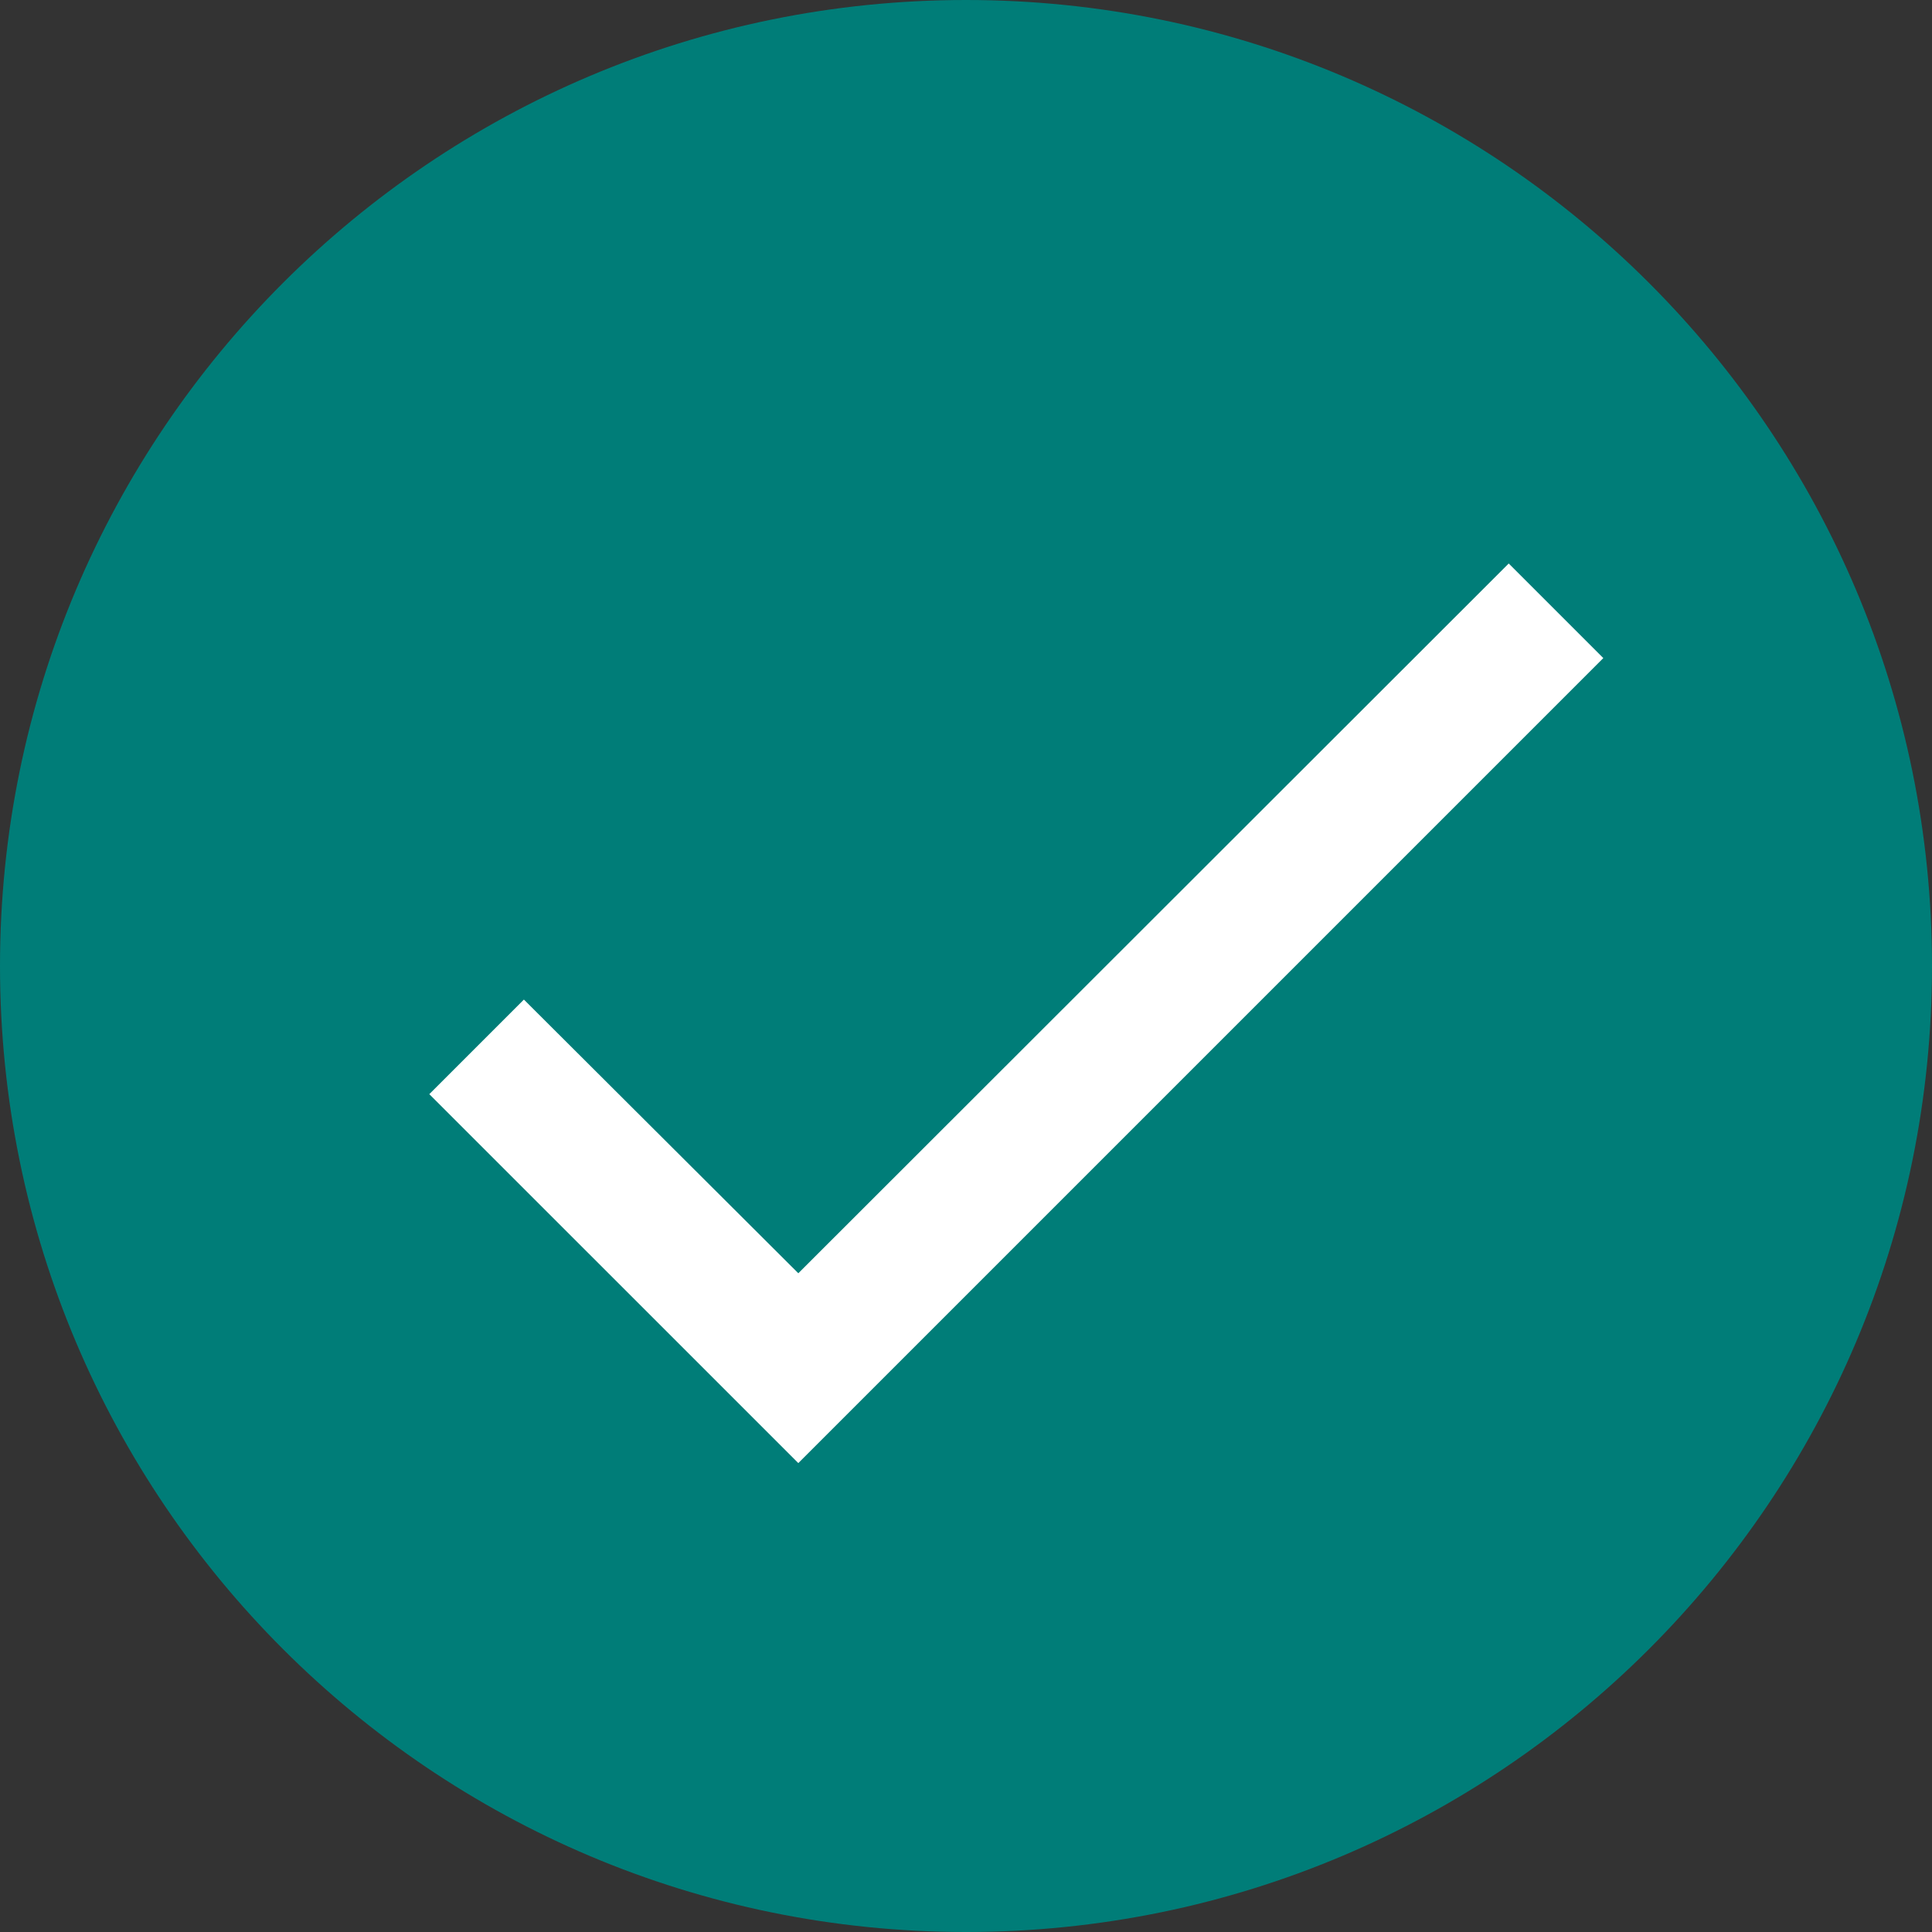 <svg width="24" height="24" viewBox="0 0 24 24" fill="none" xmlns="http://www.w3.org/2000/svg">
<rect x="0" y="0" width="24" height="24" fill="#333333" stroke="none"/>
<g style="mix-blend-mode:multiply">
<path d="M0 12C0 5.373 5.373 0 12 0V0C18.627 0 24 5.373 24 12V12C24 18.627 18.627 24 12 24V24C5.373 24 0 18.627 0 12V12Z" fill="#007D78"/>
<path d="M19.917 8.175L9.917 18.175L5.333 13.592L6.508 12.417L9.917 15.817L18.742 7L19.917 8.175Z" fill="white"/>
</g>
</svg>

